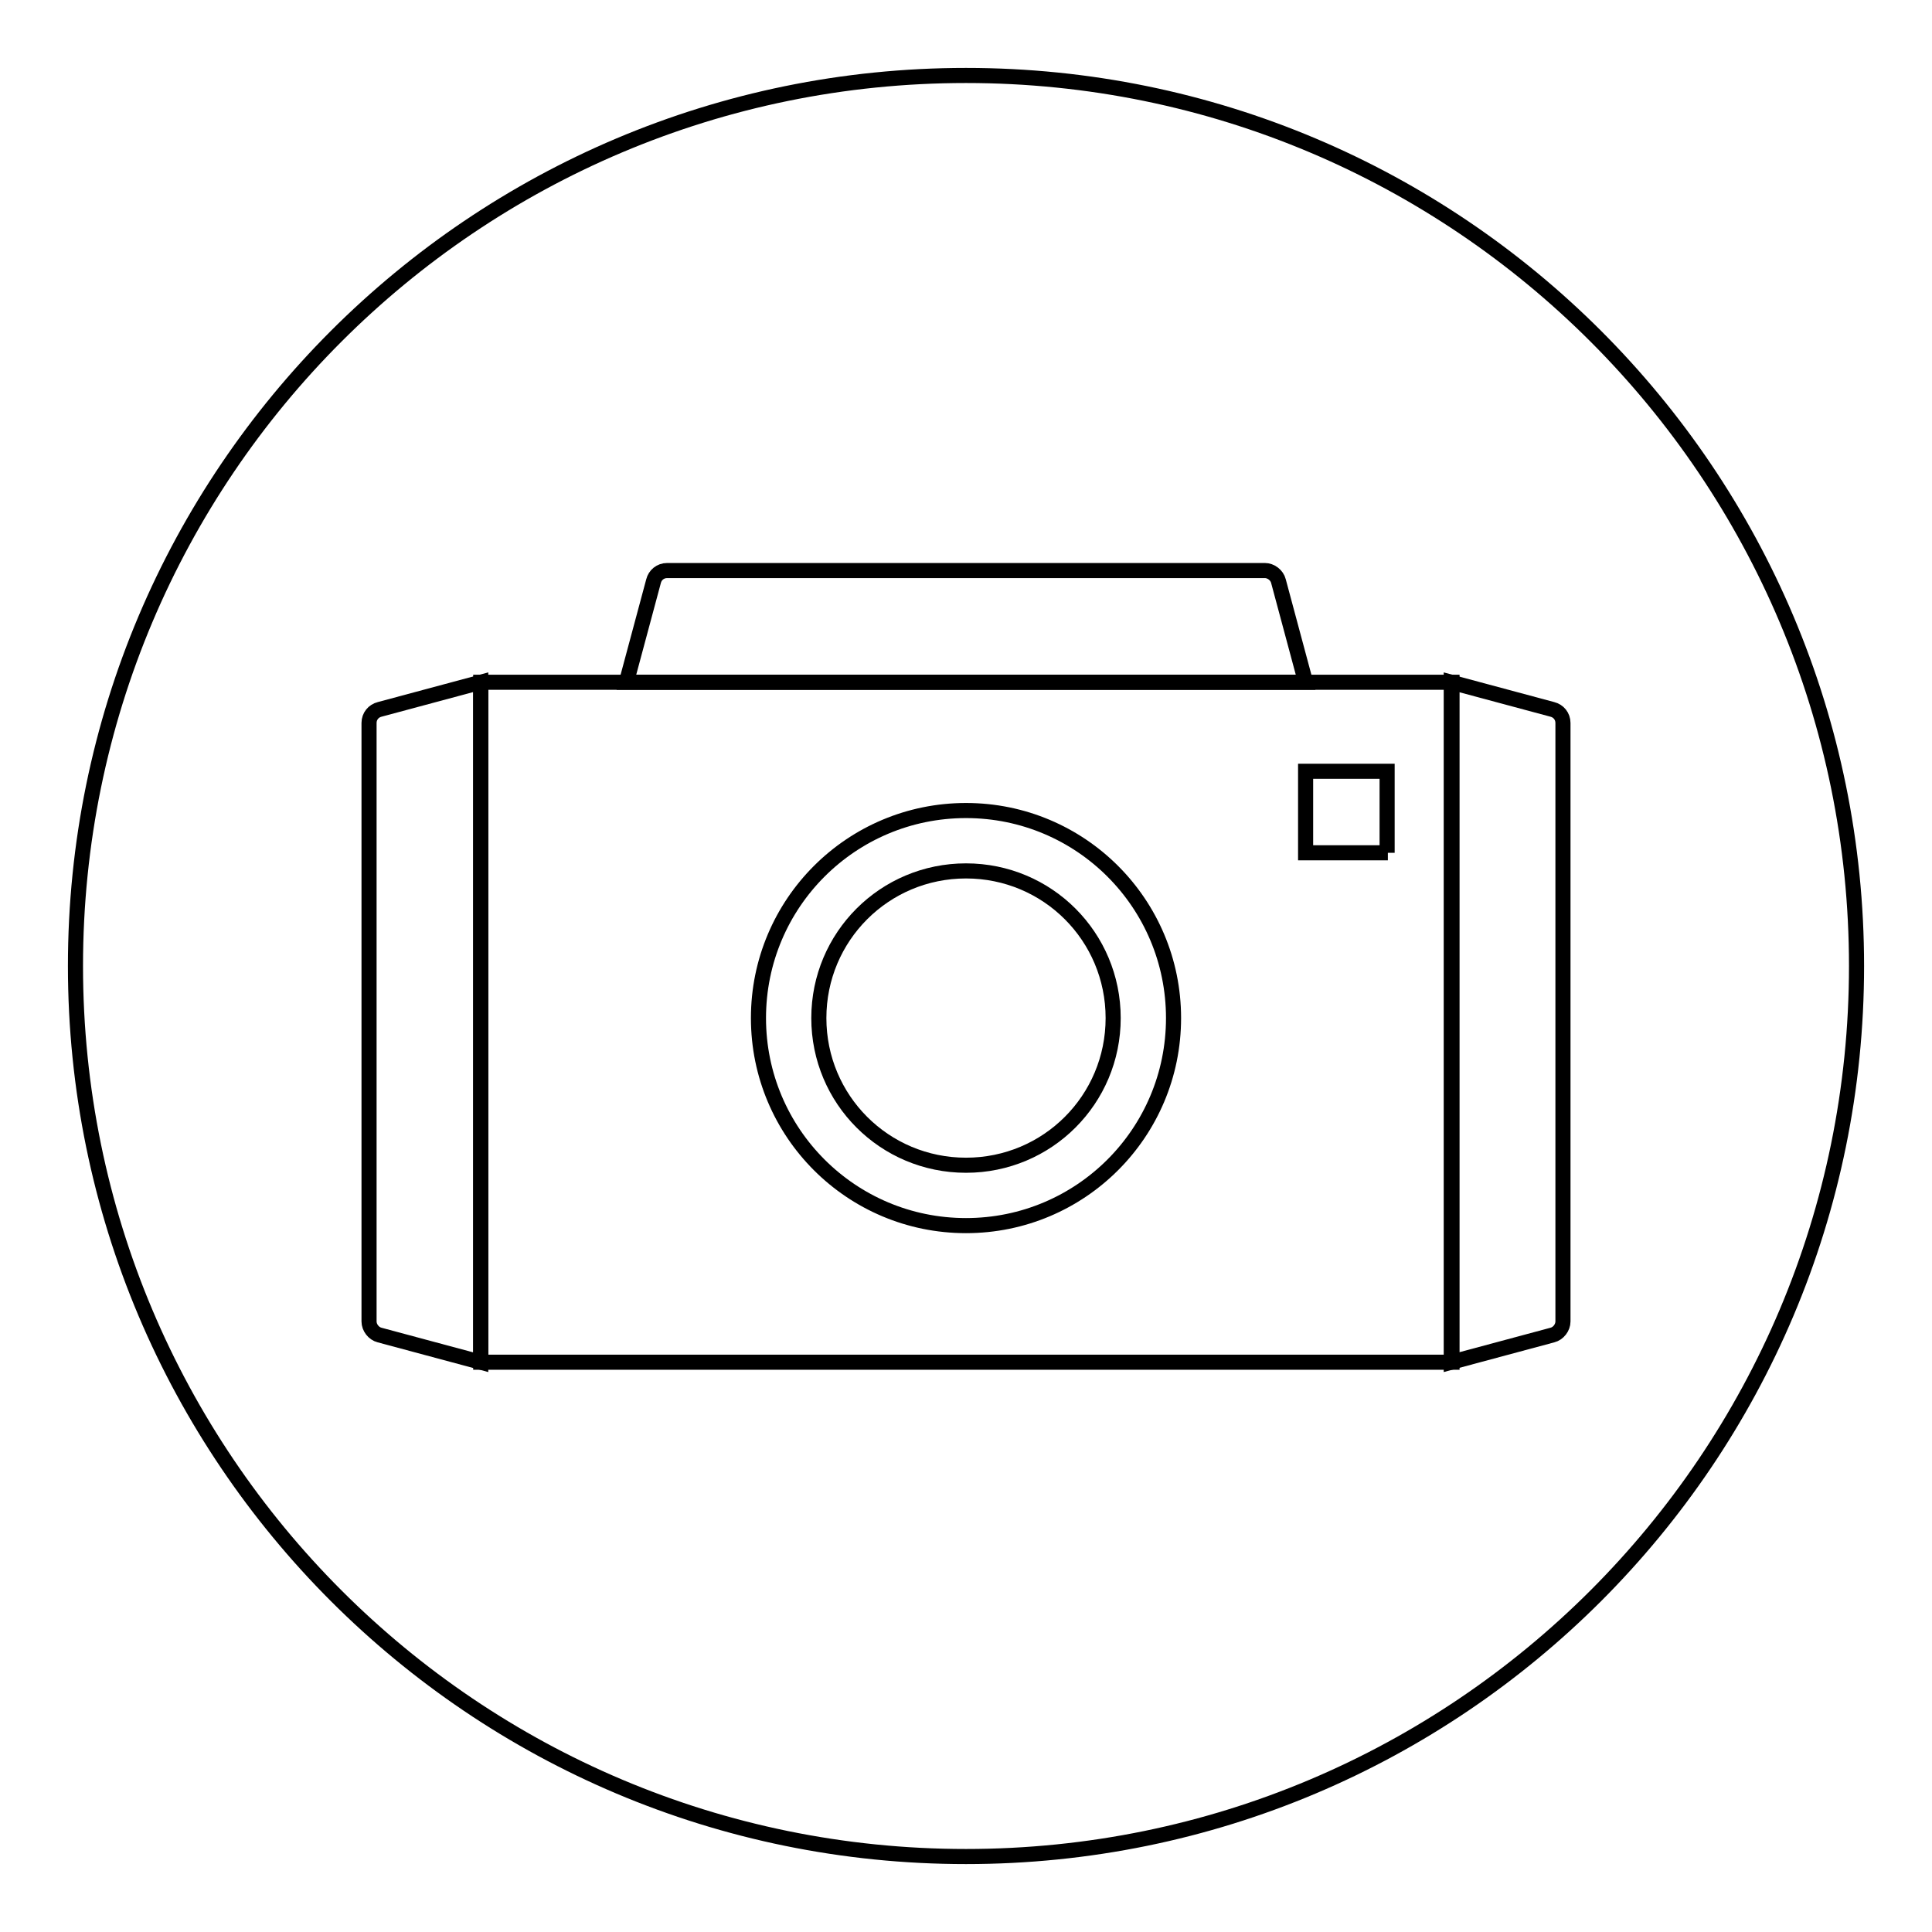 <?xml version="1.0" encoding="utf-8"?>
<!-- Svg Vector Icons : http://www.onlinewebfonts.com/icon -->
<!DOCTYPE svg PUBLIC "-//W3C//DTD SVG 1.1//EN" "http://www.w3.org/Graphics/SVG/1.1/DTD/svg11.dtd">
<svg version="1.1" xmlns="http://www.w3.org/2000/svg" xmlns:xlink="http://www.w3.org/1999/xlink" x="0px" y="0px" viewBox="0 0 256 256" enable-background="new 0 0 256 256" xml:space="preserve">
<g> <path stroke-width="2" fill-opacity="0" stroke="#000000"  d="M10,128c0,65.2,52.8,118,118,118c65.2,0,118-52.8,118-118l0,0c0-65.2-52.8-118-118-118 C62.8,10,10,62.8,10,128L10,128z"/> <path stroke-width="2" fill-opacity="0" stroke="#000000"  d="M63.7,90.4v90.1l-13.4-3.6c-0.8-0.2-1.4-1-1.4-1.8V95.8c0-0.9,0.6-1.6,1.4-1.8L63.7,90.4z M192.3,90.4v90.1 l13.4-3.6c0.8-0.2,1.4-1,1.4-1.8V95.8c0-0.9-0.6-1.6-1.4-1.8L192.3,90.4z M83,90.4H173L169.4,77c-0.2-0.8-1-1.4-1.8-1.4H88.4 c-0.9,0-1.6,0.6-1.8,1.4L83,90.4z"/> <path stroke-width="2" fill-opacity="0" stroke="#000000"  d="M108.5,134.9c0,10.8,8.7,19.5,19.5,19.5s19.5-8.7,19.5-19.5c0-10.8-8.7-19.5-19.5-19.5 C117.2,115.4,108.5,124.1,108.5,134.9C108.5,134.9,108.5,134.9,108.5,134.9z"/> <path stroke-width="2" fill-opacity="0" stroke="#000000"  d="M63.7,90.4v90.1h128.7V90.4H63.7z M128,162.4c-15.2,0-27.5-12.3-27.5-27.5c0-15.2,12.3-27.5,27.5-27.5 c15.2,0,27.5,12.3,27.5,27.5C155.5,150.1,143.2,162.4,128,162.4L128,162.4z M183.9,113H173v-10.8h10.8V113z"/></g>
</svg>